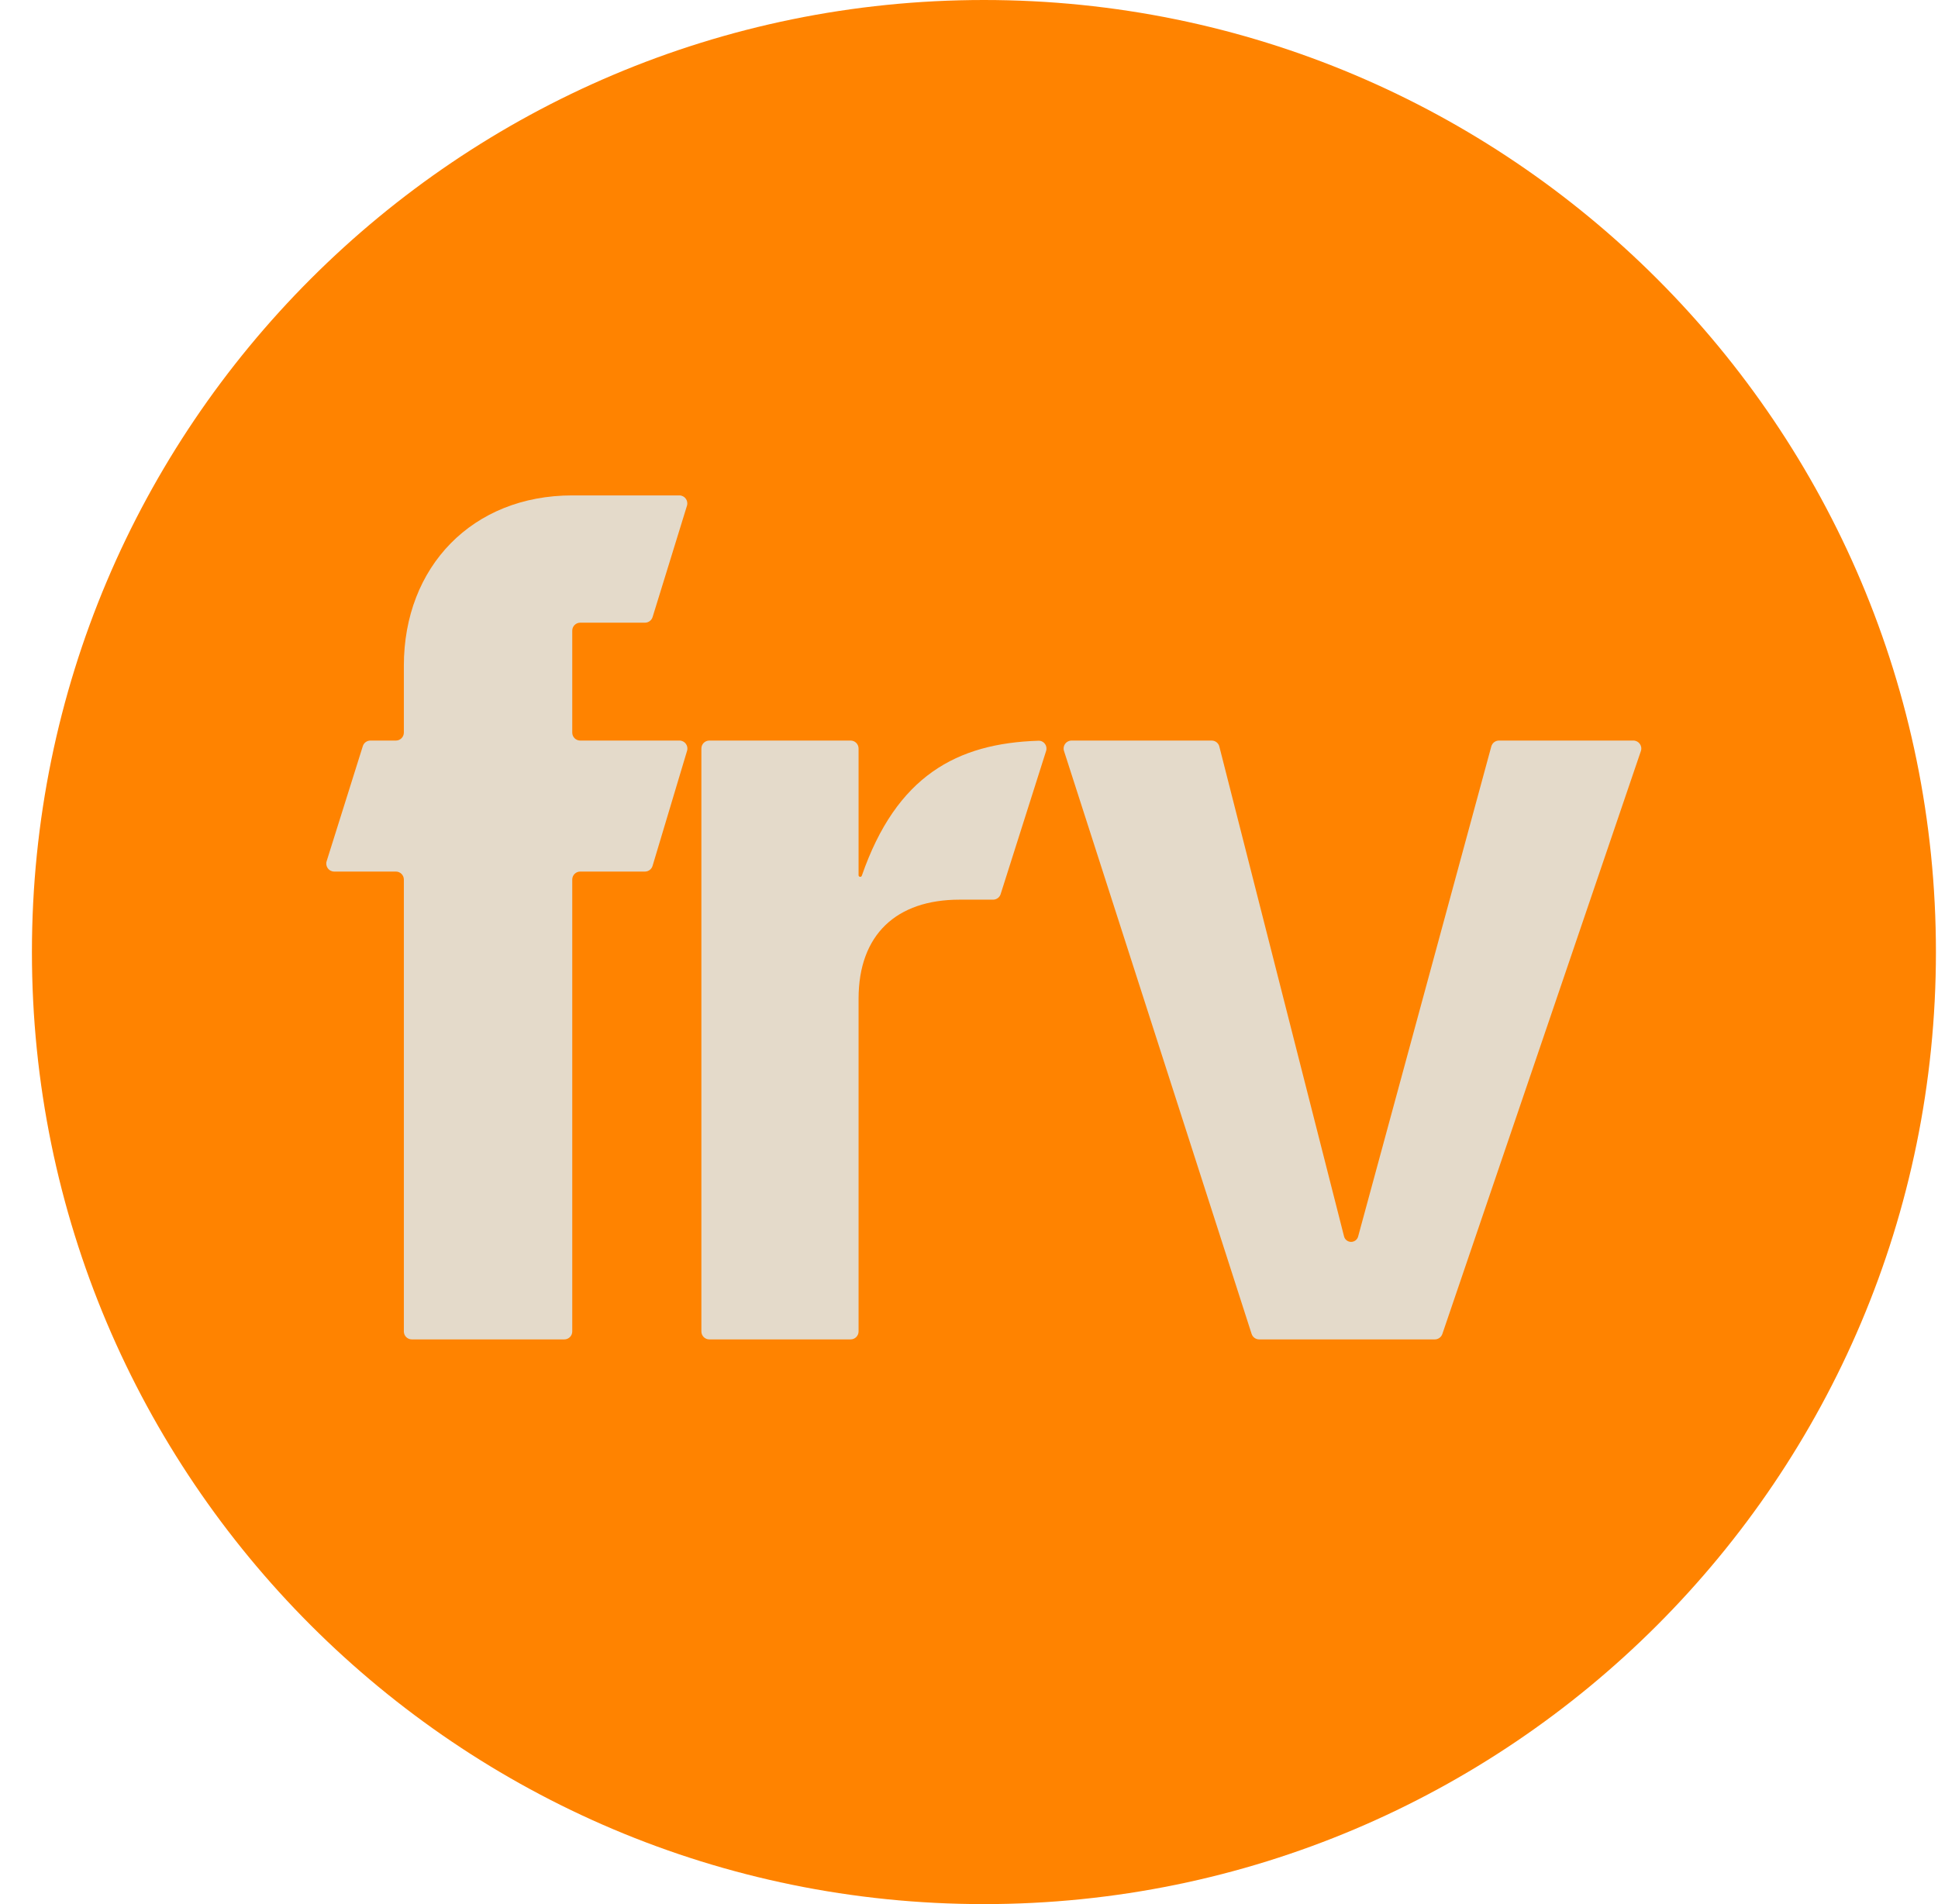 <svg width="57" height="56" viewBox="0 0 57 56" fill="none" xmlns="http://www.w3.org/2000/svg">
<g clip-path="url(#clip0_4967_283)">
<path d="M56.939 28C56.939 12.536 44.403 0 28.939 0C13.475 0 0.939 12.536 0.939 28C0.939 43.464 13.475 56 28.939 56C44.403 56 56.939 43.464 56.939 28Z" fill="#FF8300"/>
<path d="M12.112 39.392H16.597C16.727 39.392 16.831 39.287 16.831 39.158V25.867C16.831 25.738 16.936 25.633 17.065 25.633H18.969C19.072 25.633 19.163 25.565 19.193 25.466L20.208 22.081C20.253 21.931 20.141 21.78 19.984 21.78H17.065C16.936 21.78 16.831 21.675 16.831 21.546V18.547C16.831 18.418 16.936 18.313 17.065 18.313H18.97C19.073 18.313 19.163 18.246 19.194 18.148L20.205 14.873C20.251 14.723 20.139 14.57 19.981 14.57H16.831C13.896 14.57 11.878 16.666 11.878 19.579V21.546C11.878 21.675 11.773 21.78 11.644 21.78H10.894C10.792 21.78 10.701 21.846 10.671 21.944L9.607 25.329C9.56 25.48 9.672 25.633 9.83 25.633H11.644C11.773 25.633 11.878 25.738 11.878 25.867V39.158C11.878 39.287 11.983 39.392 12.112 39.392Z" fill="#E4DACA"/>
<path d="M20.629 22.014V39.158C20.629 39.287 20.733 39.392 20.863 39.392H25.018C25.147 39.392 25.252 39.287 25.252 39.158V29.375C25.252 27.486 26.365 26.459 28.224 26.459H29.208C29.31 26.459 29.4 26.393 29.431 26.295L30.768 22.085C30.816 21.934 30.703 21.78 30.545 21.785C28.144 21.86 26.366 22.818 25.347 25.756C25.329 25.806 25.252 25.794 25.252 25.74V22.014C25.252 21.884 25.147 21.78 25.018 21.78H20.863C20.733 21.78 20.629 21.884 20.629 22.014Z" fill="#E4DACA"/>
<path d="M36.812 39.23L31.294 22.085C31.245 21.934 31.358 21.78 31.517 21.78H35.637C35.744 21.78 35.837 21.852 35.863 21.956L39.531 36.363C39.555 36.458 39.641 36.524 39.738 36.524C39.835 36.524 39.92 36.459 39.945 36.366L43.862 21.952C43.89 21.851 43.982 21.78 44.088 21.78H48.04C48.2 21.78 48.313 21.937 48.261 22.089L42.422 39.233C42.389 39.328 42.3 39.392 42.2 39.392H37.035C36.933 39.392 36.843 39.326 36.812 39.23Z" fill="#E4DACA"/>
</g>
<defs>
<clipPath id="clip0_4967_283">
<rect width="56" height="56" fill="white" transform="translate(0.939)"/>
</clipPath>
</defs>
</svg>
